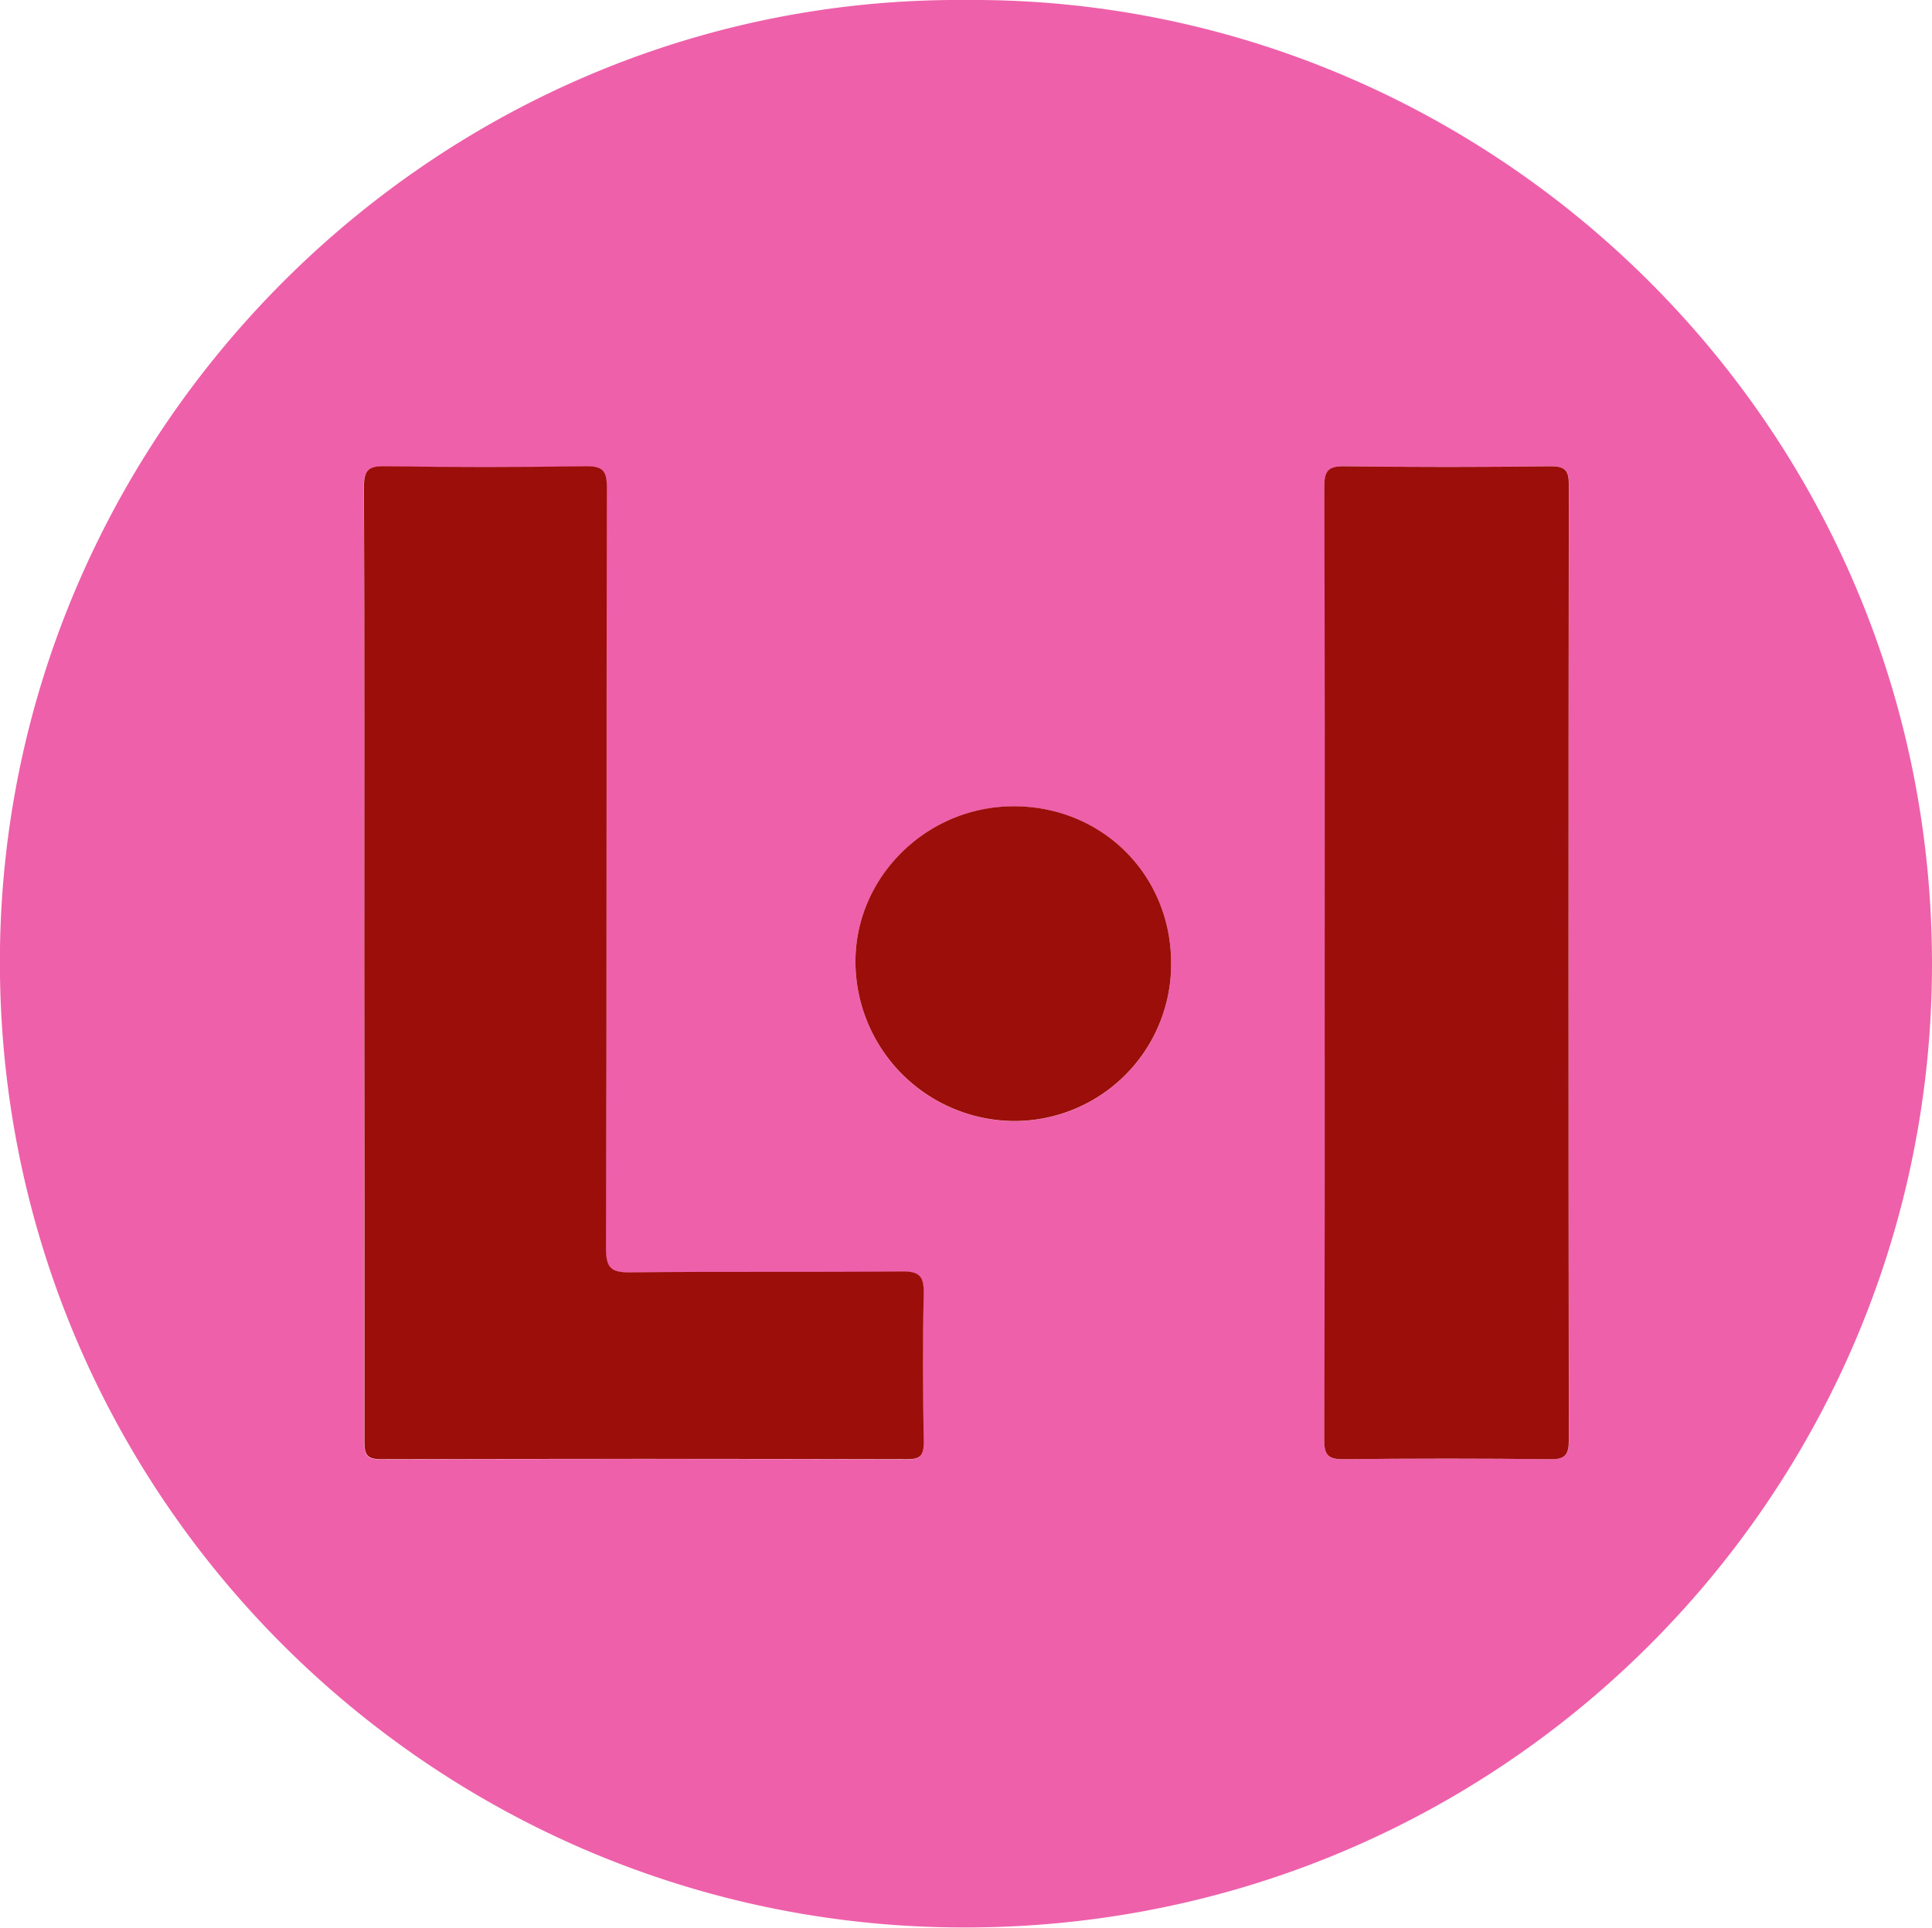 <svg xmlns="http://www.w3.org/2000/svg" viewBox="0 0 505.12 504.01"><defs><style>.cls-1{fill:#ef60aa;}.cls-2{fill:#9b0e09;}</style></defs><title>Favicon</title><g id="Calque_2" data-name="Calque 2"><g id="Calque_1-2" data-name="Calque 1"><path class="cls-1" d="M252.59,0C388.89-1,505.05,110,505.12,251.93c.07,139.67-114.27,254.62-257.63,252C110.37,501.49-2,388.4,0,247.84,2,111.12,115.09-1.08,252.59,0ZM95.25,252.13q0,62.36,0,124.7c0,3.09.23,4.77,4.15,4.76q69-.21,137.92,0c3.39,0,4.17-1.17,4.13-4.31-.14-13-.23-25.95,0-38.91.09-4.4-.89-5.93-5.68-5.88-23.65.27-47.3,0-71,.25-4.94,0-6.4-1-6.39-6.23.2-66.34.09-132.69.23-199,0-4.4-1.14-5.61-5.55-5.55q-26.24.39-52.47,0c-4.44-.07-5.51,1.13-5.49,5.52C95.33,169,95.25,210.56,95.25,252.13Zm251.08-.75c0,41.73.05,83.45-.08,125.17,0,3.89,1,5.09,5,5q27-.31,53.95,0c4,.05,5-1.15,5-5q-.15-124.92,0-249.84c0-3.69-.92-4.82-4.71-4.78q-27,.3-54,0c-4.21-.06-5.23,1.19-5.22,5.29C346.39,168.6,346.33,210,346.33,251.38Zm-40.14.47c0-23.07-18-41-41.13-41-22.86,0-41.65,18.63-41.4,41.05a41.73,41.73,0,0,0,41.44,41.24A41,41,0,0,0,306.19,251.85Z"/><path class="cls-2" d="M95.25,252.13c0-41.57.08-83.15-.1-124.71,0-4.39,1-5.59,5.49-5.52q26.24.42,52.47,0c4.41-.06,5.56,1.15,5.55,5.55-.14,66.34,0,132.69-.23,199,0,5.21,1.45,6.28,6.39,6.23,23.65-.27,47.3,0,71-.25,4.79-.05,5.77,1.48,5.68,5.88-.27,13-.18,25.94,0,38.91,0,3.14-.74,4.31-4.13,4.31q-69-.17-137.92,0c-3.92,0-4.16-1.67-4.15-4.76Q95.32,314.49,95.25,252.13Z"/><path class="cls-2" d="M346.33,251.38c0-41.39.06-82.78-.09-124.17,0-4.1,1-5.35,5.22-5.29q27,.35,54,0c3.79,0,4.71,1.09,4.71,4.78q-.15,124.92,0,249.84c0,3.89-1,5.09-5,5q-27-.31-53.95,0c-4,.05-5-1.15-5-5C346.38,334.83,346.33,293.11,346.33,251.38Z"/><path class="cls-2" d="M306.19,251.85a41,41,0,0,1-41.09,41.26,41.73,41.73,0,0,1-41.44-41.24c-.25-22.42,18.54-41.06,41.4-41.05C288.19,210.82,306.2,228.78,306.19,251.85Z"/></g></g></svg>